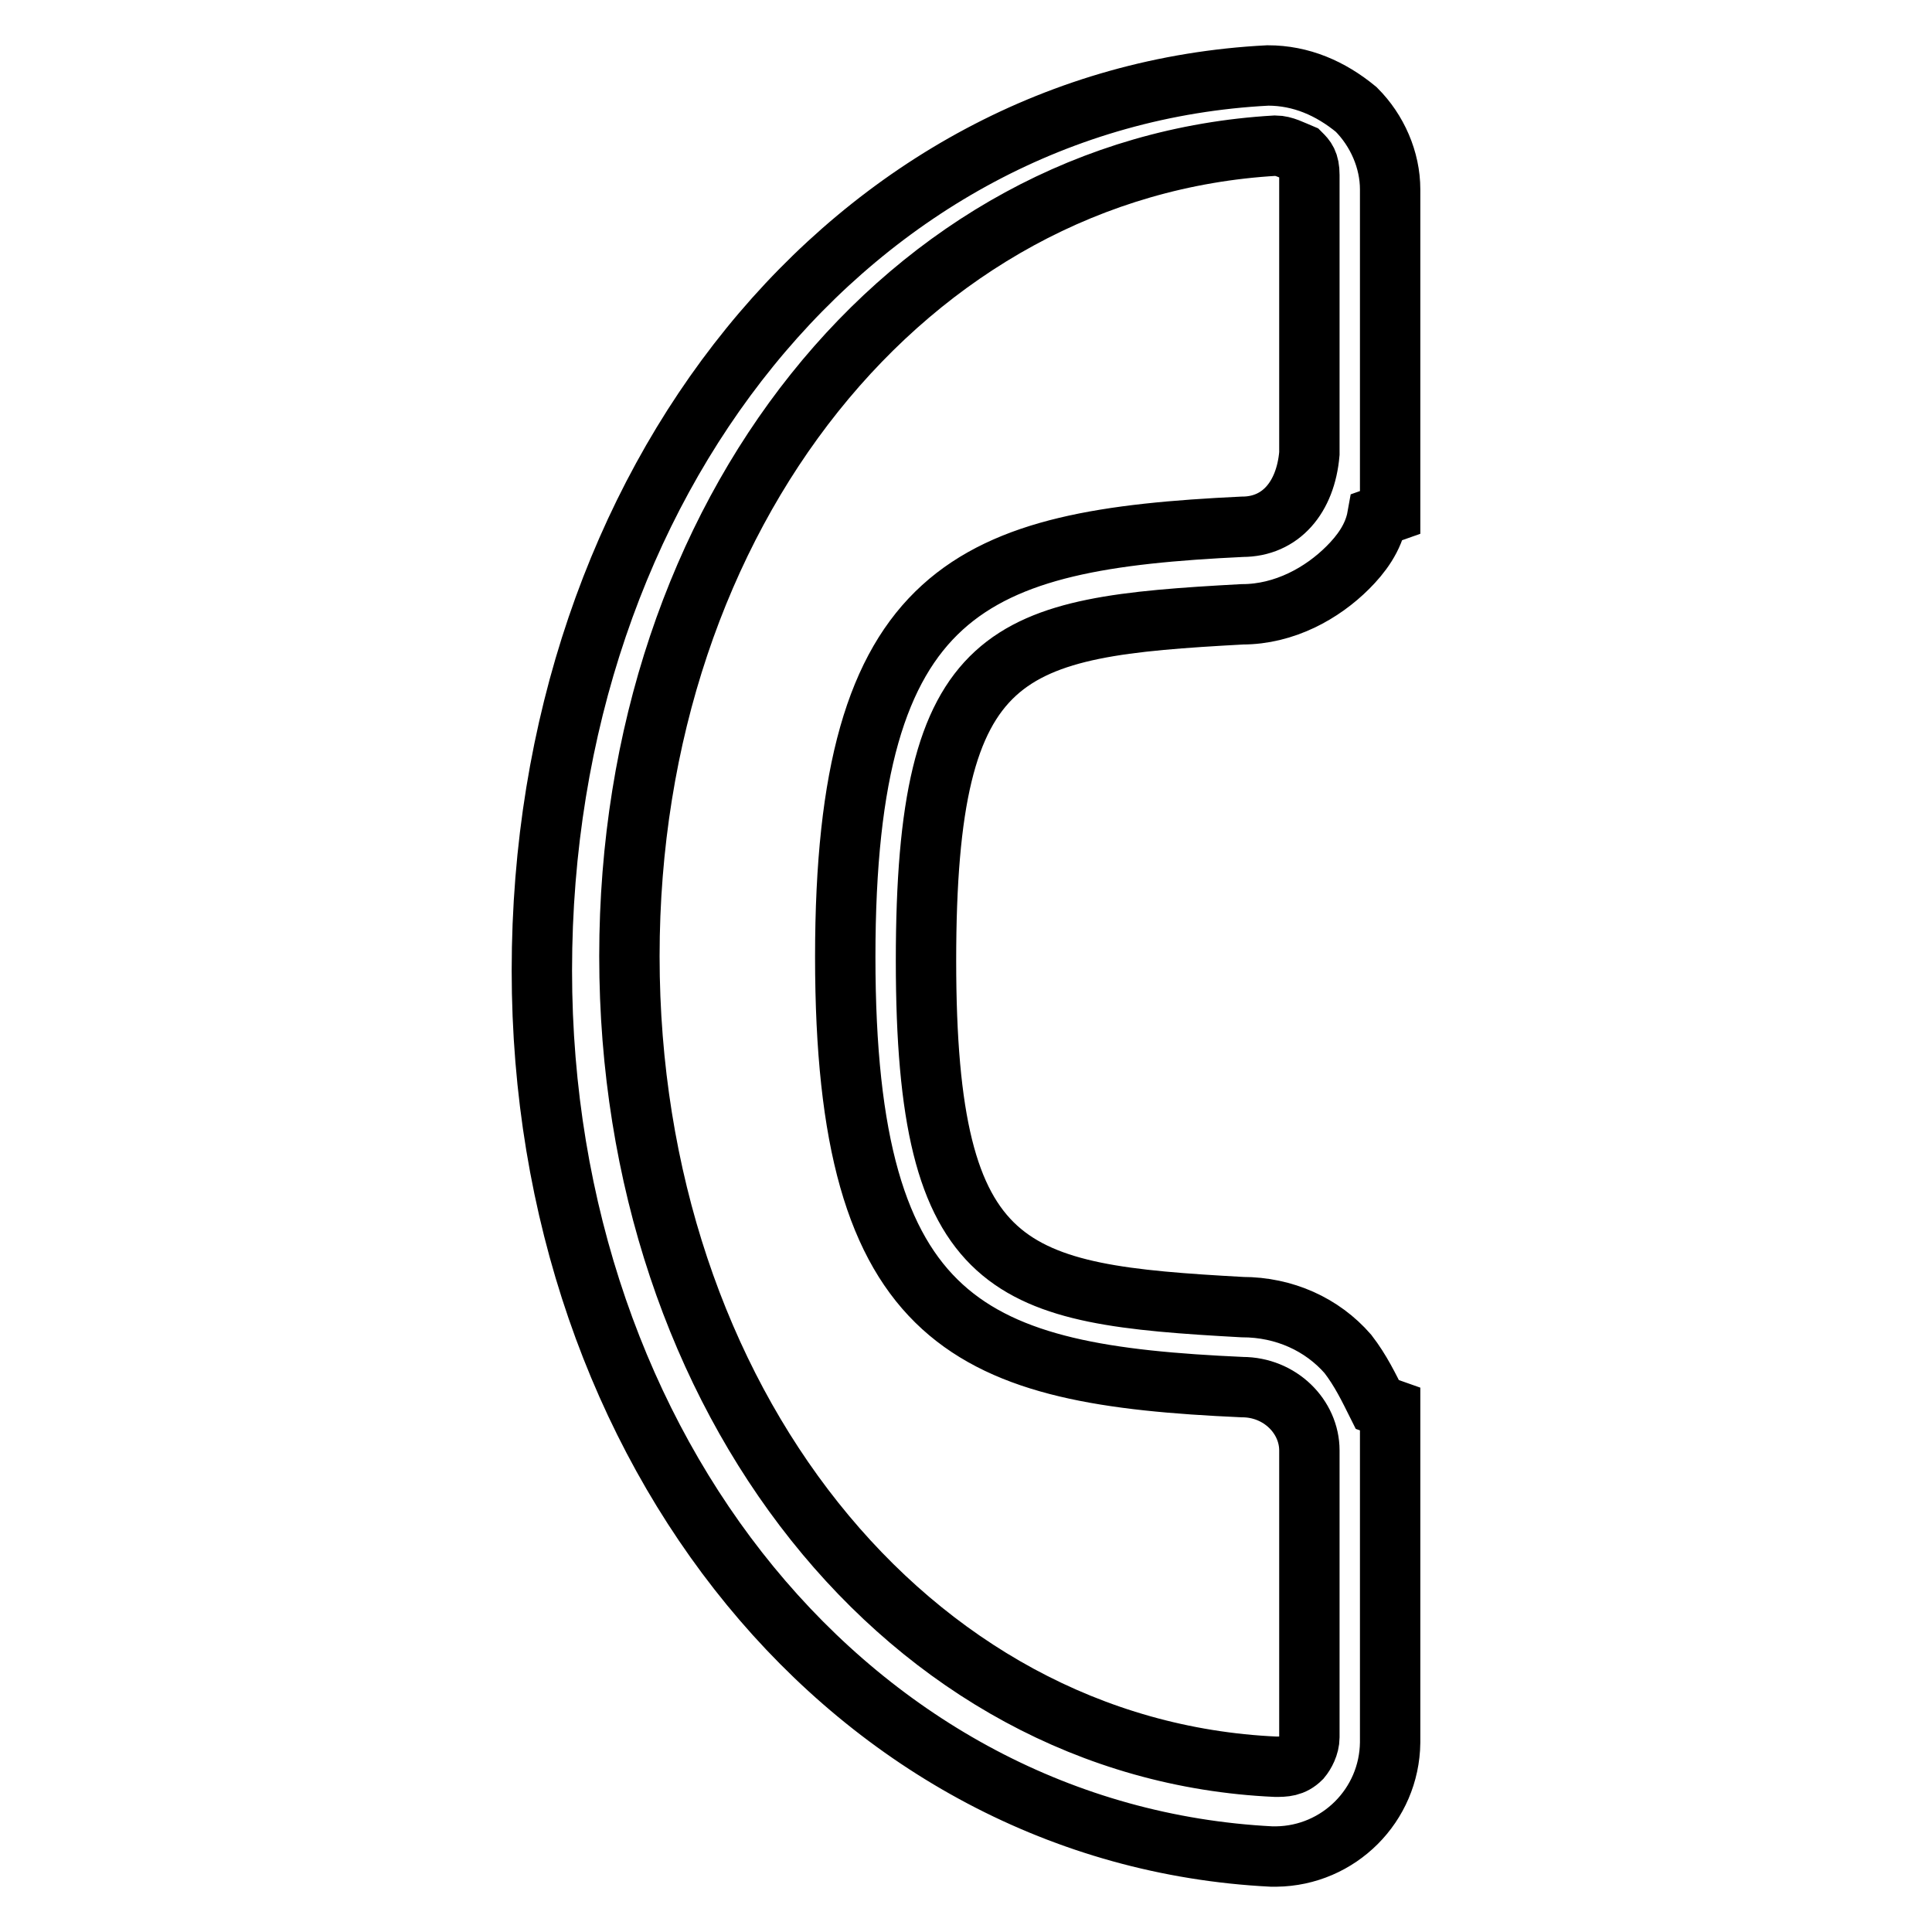 <?xml version="1.0" encoding="utf-8"?>
<!-- Svg Vector Icons : http://www.onlinewebfonts.com/icon -->
<!DOCTYPE svg PUBLIC "-//W3C//DTD SVG 1.1//EN" "http://www.w3.org/Graphics/SVG/1.1/DTD/svg11.dtd">
<svg version="1.1" xmlns="http://www.w3.org/2000/svg" xmlns:xlink="http://www.w3.org/1999/xlink" x="0px" y="0px" viewBox="0 0 256 256" enable-background="new 0 0 256 256" xml:space="preserve">
<g> <path stroke-width="8" fill-opacity="0" stroke="#000000"  d="M168.5,246h0.6c8.3-0.1,15-6.8,15.1-15.1v-44.2l-1.7-0.6c-1.1-2.2-2.2-4.5-3.9-6.7c-3.4-3.9-8.4-6.2-14-6.2 c-30.8-1.7-41.9-3.9-41.9-45.9s10.6-44.2,41.9-45.9c5.6,0,10.6-2.8,14-6.2c1.7-1.7,3.4-3.9,3.9-6.7l1.7-0.6V25.1 c0-3.9-1.7-7.8-4.5-10.6c-3.4-2.8-7.3-4.5-11.7-4.5c-54.8,2.8-96.2,53.7-96.2,118.6C71.8,192.3,113.2,243.2,168.5,246z M164.6,69.8 c-35.8,1.7-52.6,7.8-52.6,57c0,49.2,16.8,55.4,52.6,57c5,0,8.9,3.9,8.9,8.4v38c0,1.1-0.6,2.2-1.1,2.8c-1.1,1.1-2.2,1.1-3.4,1.1 c-48.7-2.2-85.6-48.7-85.6-107.4c0-58.7,36.9-104.6,85.6-107.4c1.1,0,2.2,0.6,3.4,1.1c0.6,0.6,1.1,1.1,1.1,2.8v36.9 C173,65.9,169.7,69.8,164.6,69.8z"/></g>
</svg>